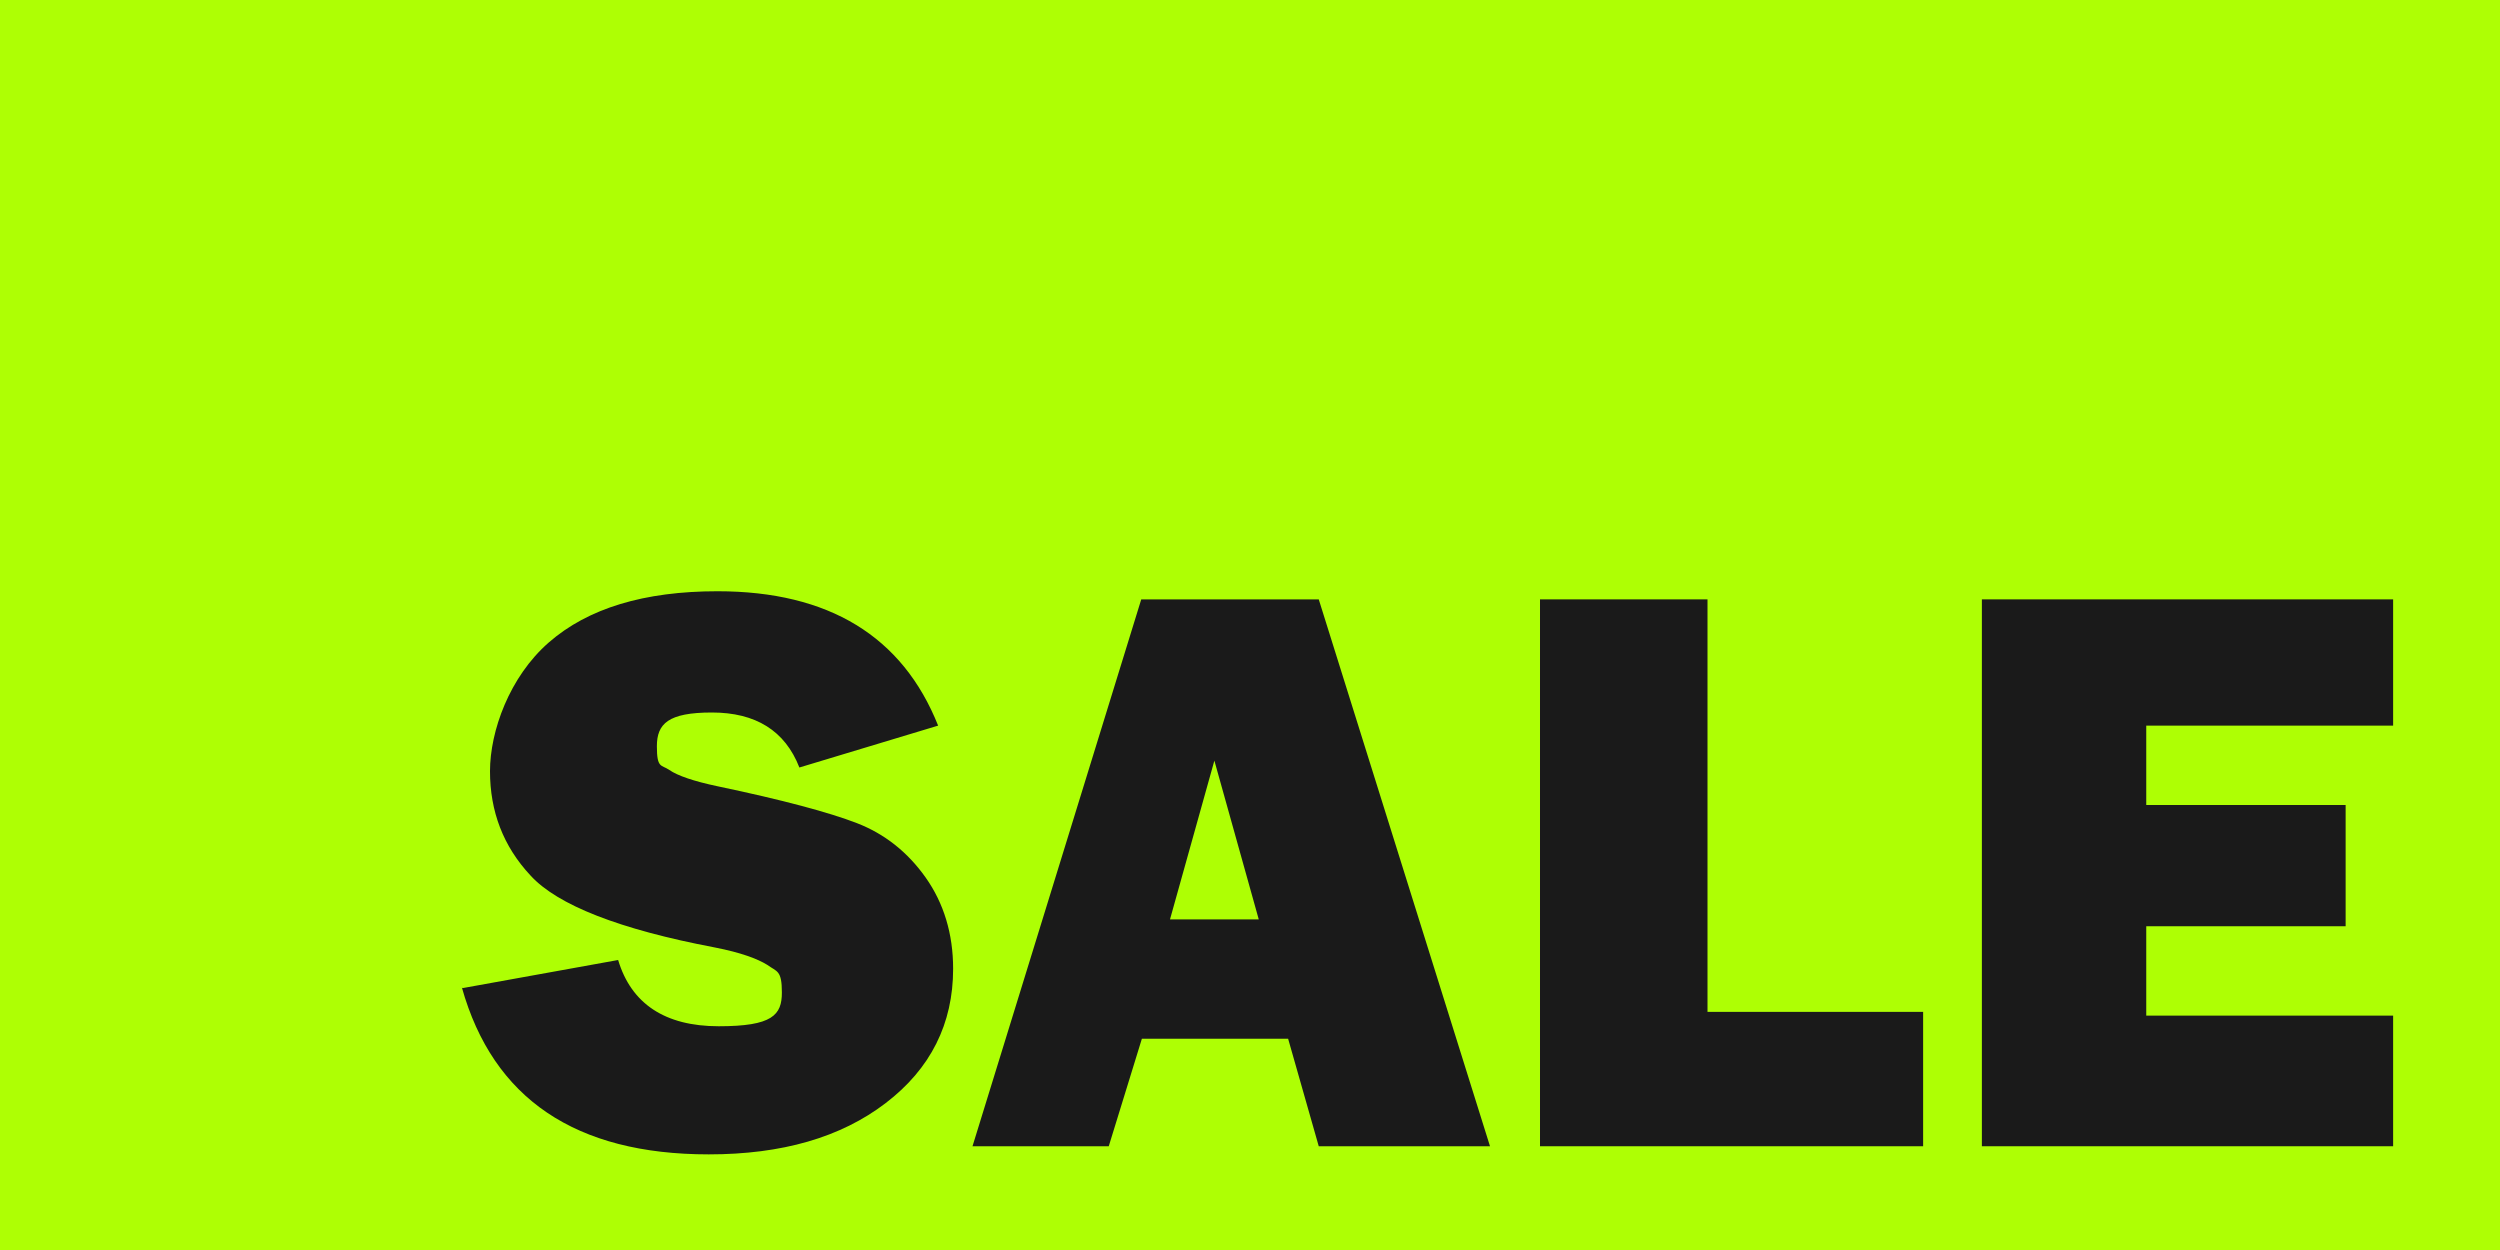 <?xml version="1.0" encoding="UTF-8"?>
<svg xmlns="http://www.w3.org/2000/svg" version="1.1" viewBox="0 0 400 200">
  <rect x="0" y="0" width="400" height="200" fill="#808080" stroke="none"/>
  <defs>
    <style>
      .cls-1 {
        fill: #fff;
      }

      .cls-2 {
        fill: #aeff04;
      }

      .cls-3 {
        fill: #1a1a1a;
      }

      .cls-4 {
        fill: #303030;
        isolation: isolate;
        opacity: .5;
      }
    </style>
  </defs>
  <!-- Generator: Adobe Illustrator 28.6.0, SVG Export Plug-In . SVG Version: 1.2.0 Build 709)  -->
  <g>
    <g id="Capa_1">
      <g id="Capa_1-2" data-name="Capa_1">
        <rect class="cls-4" x="784.1" y="-967.3" width="381.1" height="137.2"/>
        <g>
          <path class="cls-1" d="M847.7-905c16.5,4,25.2,9.9,25.2,23s-11.5,23.5-28,23.5-23.3-4.1-32.6-12.5l8.3-9.8c7.5,6.5,15,10.2,24.7,10.2s13.9-3.9,13.9-10-3.1-8.7-17.7-12.1c-16.7-4-26.1-8.9-26.1-23.5s11.2-22.8,26.7-22.8,20.5,3.5,28.4,9.8l-7.3,10.5c-7-5.3-14.1-8-21.2-8s-12.7,4.1-12.7,9.4c0,6.1,3.5,8.8,18.4,12.3h0Z"/>
          <path class="cls-1" d="M973.5-859.6h-14.5l-7.9-18.9h-37l-8.1,18.9h-14.1l34.4-78.8h12.7l34.5,78.8h0ZM932.5-922l-13.4,31.3h26.9l-13.5-31.3Z"/>
          <path class="cls-1" d="M998.1-937.8h13.8v65.7h41.1v12.5h-54.9v-78.2Z"/>
          <path class="cls-1" d="M1136.5-925.5h-44.3v20.3h39.2v12.3h-39.2v21h44.8v12.3h-58.6v-78.2h58v12.3h0Z"/>
        </g>
        <rect class="cls-2" y="0" width="400" height="200"/>
        <g>
          <path class="cls-3" d="M74,158.1l24.9-4.5c2.1,7,7.5,10.6,16.1,10.6s10.1-1.8,10.1-5.4-.8-3.3-2.3-4.4c-1.6-1-4.3-2-8.4-2.8-15.3-2.9-25.2-6.8-29.5-11.5-4.4-4.7-6.5-10.3-6.5-16.7s3.1-15.1,9.4-20.6c6.3-5.5,15.3-8.2,27-8.2,17.8,0,29.6,7.2,35.3,21.5l-22.2,6.7c-2.3-5.9-7-8.8-14-8.8s-8.8,1.8-8.8,5.4.7,2.9,2,3.8c1.3.9,3.9,1.8,7.7,2.6,10.5,2.2,17.9,4.2,22.3,5.9,4.4,1.7,8.1,4.6,11,8.7s4.4,9,4.4,14.6c0,8.8-3.6,16-10.8,21.5-7.2,5.5-16.6,8.2-28.3,8.2-21.3,0-34.5-8.9-39.5-26.7Z"/>
          <path class="cls-3" d="M211,183.4l-4.9-17.2h-23.4l-5.3,17.2h-21.8l27-87.5h28.4l27.4,87.5h-27.4ZM187.2,147.1h14.2l-7.1-25.4-7.1,25.4Z"/>
          <path class="cls-3" d="M307.7,161.9v21.5h-61.3v-87.5h26.8v66h34.5Z"/>
          <path class="cls-3" d="M382.9,162.5v20.9h-65.8v-87.5h65.8v20.2h-39.5v12.7h31.9v19.4h-31.9v14.3h39.5Z"/>
        </g>
      </g>
    </g>
  </g>
</svg>